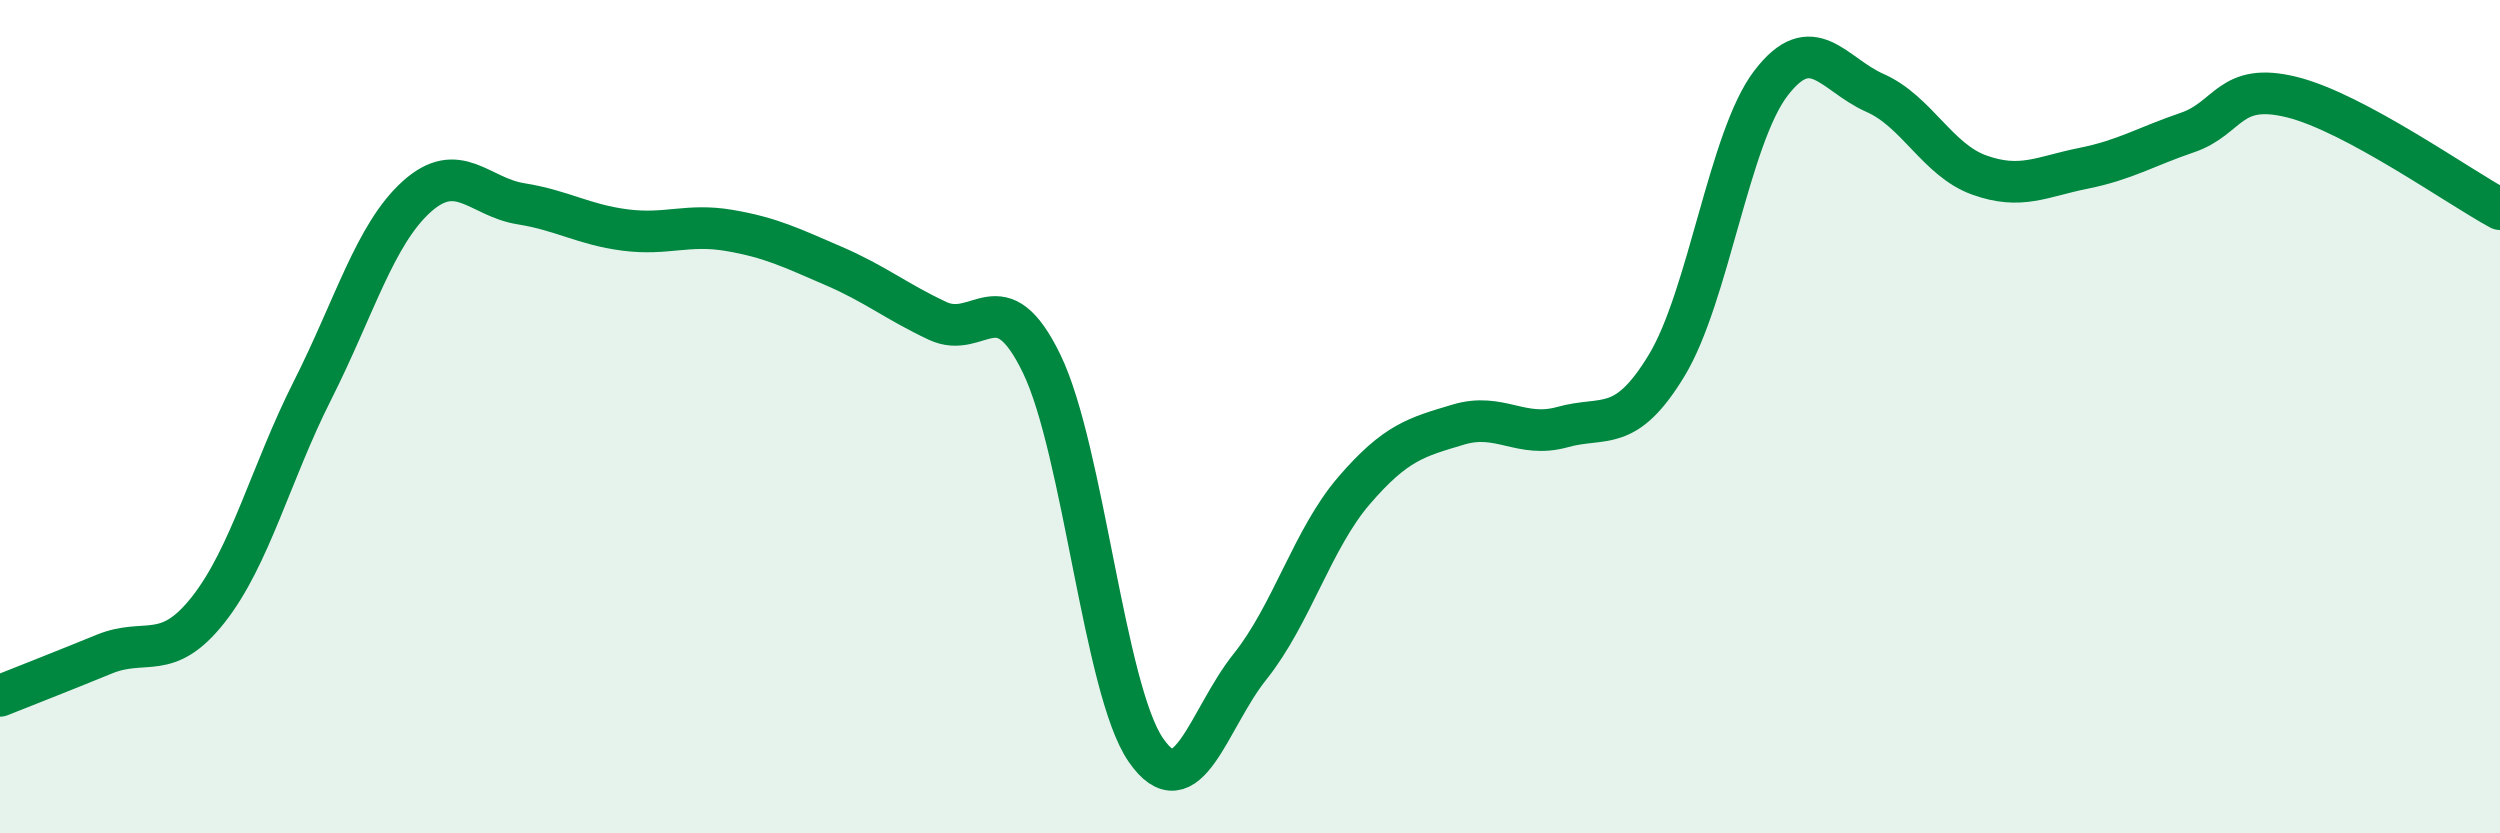
    <svg width="60" height="20" viewBox="0 0 60 20" xmlns="http://www.w3.org/2000/svg">
      <path
        d="M 0,16.7 C 0.5,16.5 1.5,16.11 2.5,15.7 C 3.5,15.29 4,15.9 5,14.63 C 6,13.36 6.5,11.35 7.5,9.37 C 8.5,7.39 9,5.62 10,4.72 C 11,3.82 11.5,4.73 12.5,4.89 C 13.5,5.05 14,5.39 15,5.52 C 16,5.65 16.5,5.36 17.5,5.53 C 18.5,5.7 19,5.95 20,6.38 C 21,6.81 21.5,7.23 22.5,7.7 C 23.5,8.17 24,6.67 25,8.73 C 26,10.79 26.5,16.55 27.5,18 C 28.5,19.45 29,17.25 30,16 C 31,14.75 31.5,12.93 32.5,11.77 C 33.5,10.61 34,10.49 35,10.19 C 36,9.89 36.5,10.53 37.5,10.25 C 38.5,9.97 39,10.42 40,8.77 C 41,7.12 41.5,3.31 42.5,2 C 43.5,0.69 44,1.79 45,2.23 C 46,2.67 46.5,3.84 47.5,4.2 C 48.5,4.56 49,4.24 50,4.04 C 51,3.84 51.5,3.52 52.5,3.18 C 53.5,2.84 53.5,1.96 55,2.33 C 56.5,2.7 59,4.48 60,5.02L60 20L0 20Z"
        fill="#008740"
        opacity="0.1"
        stroke-linecap="round"
        stroke-linejoin="round"
      />
      <path
        d="M 0,16.7 C 0.5,16.5 1.5,16.11 2.5,15.7 C 3.5,15.29 4,15.9 5,14.63 C 6,13.36 6.5,11.35 7.5,9.37 C 8.5,7.39 9,5.62 10,4.72 C 11,3.82 11.5,4.73 12.5,4.89 C 13.5,5.05 14,5.39 15,5.52 C 16,5.65 16.5,5.36 17.5,5.53 C 18.5,5.7 19,5.95 20,6.38 C 21,6.81 21.5,7.23 22.5,7.7 C 23.5,8.17 24,6.67 25,8.73 C 26,10.79 26.5,16.55 27.5,18 C 28.5,19.45 29,17.25 30,16 C 31,14.75 31.5,12.93 32.5,11.77 C 33.5,10.61 34,10.49 35,10.19 C 36,9.89 36.5,10.53 37.5,10.25 C 38.5,9.97 39,10.42 40,8.77 C 41,7.12 41.5,3.31 42.5,2 C 43.5,0.69 44,1.79 45,2.23 C 46,2.67 46.5,3.84 47.5,4.2 C 48.5,4.56 49,4.24 50,4.04 C 51,3.84 51.5,3.52 52.5,3.18 C 53.5,2.84 53.5,1.96 55,2.33 C 56.5,2.7 59,4.48 60,5.02"
        stroke="#008740"
        stroke-width="1"
        fill="none"
        stroke-linecap="round"
        stroke-linejoin="round"
      />
    </svg>
  